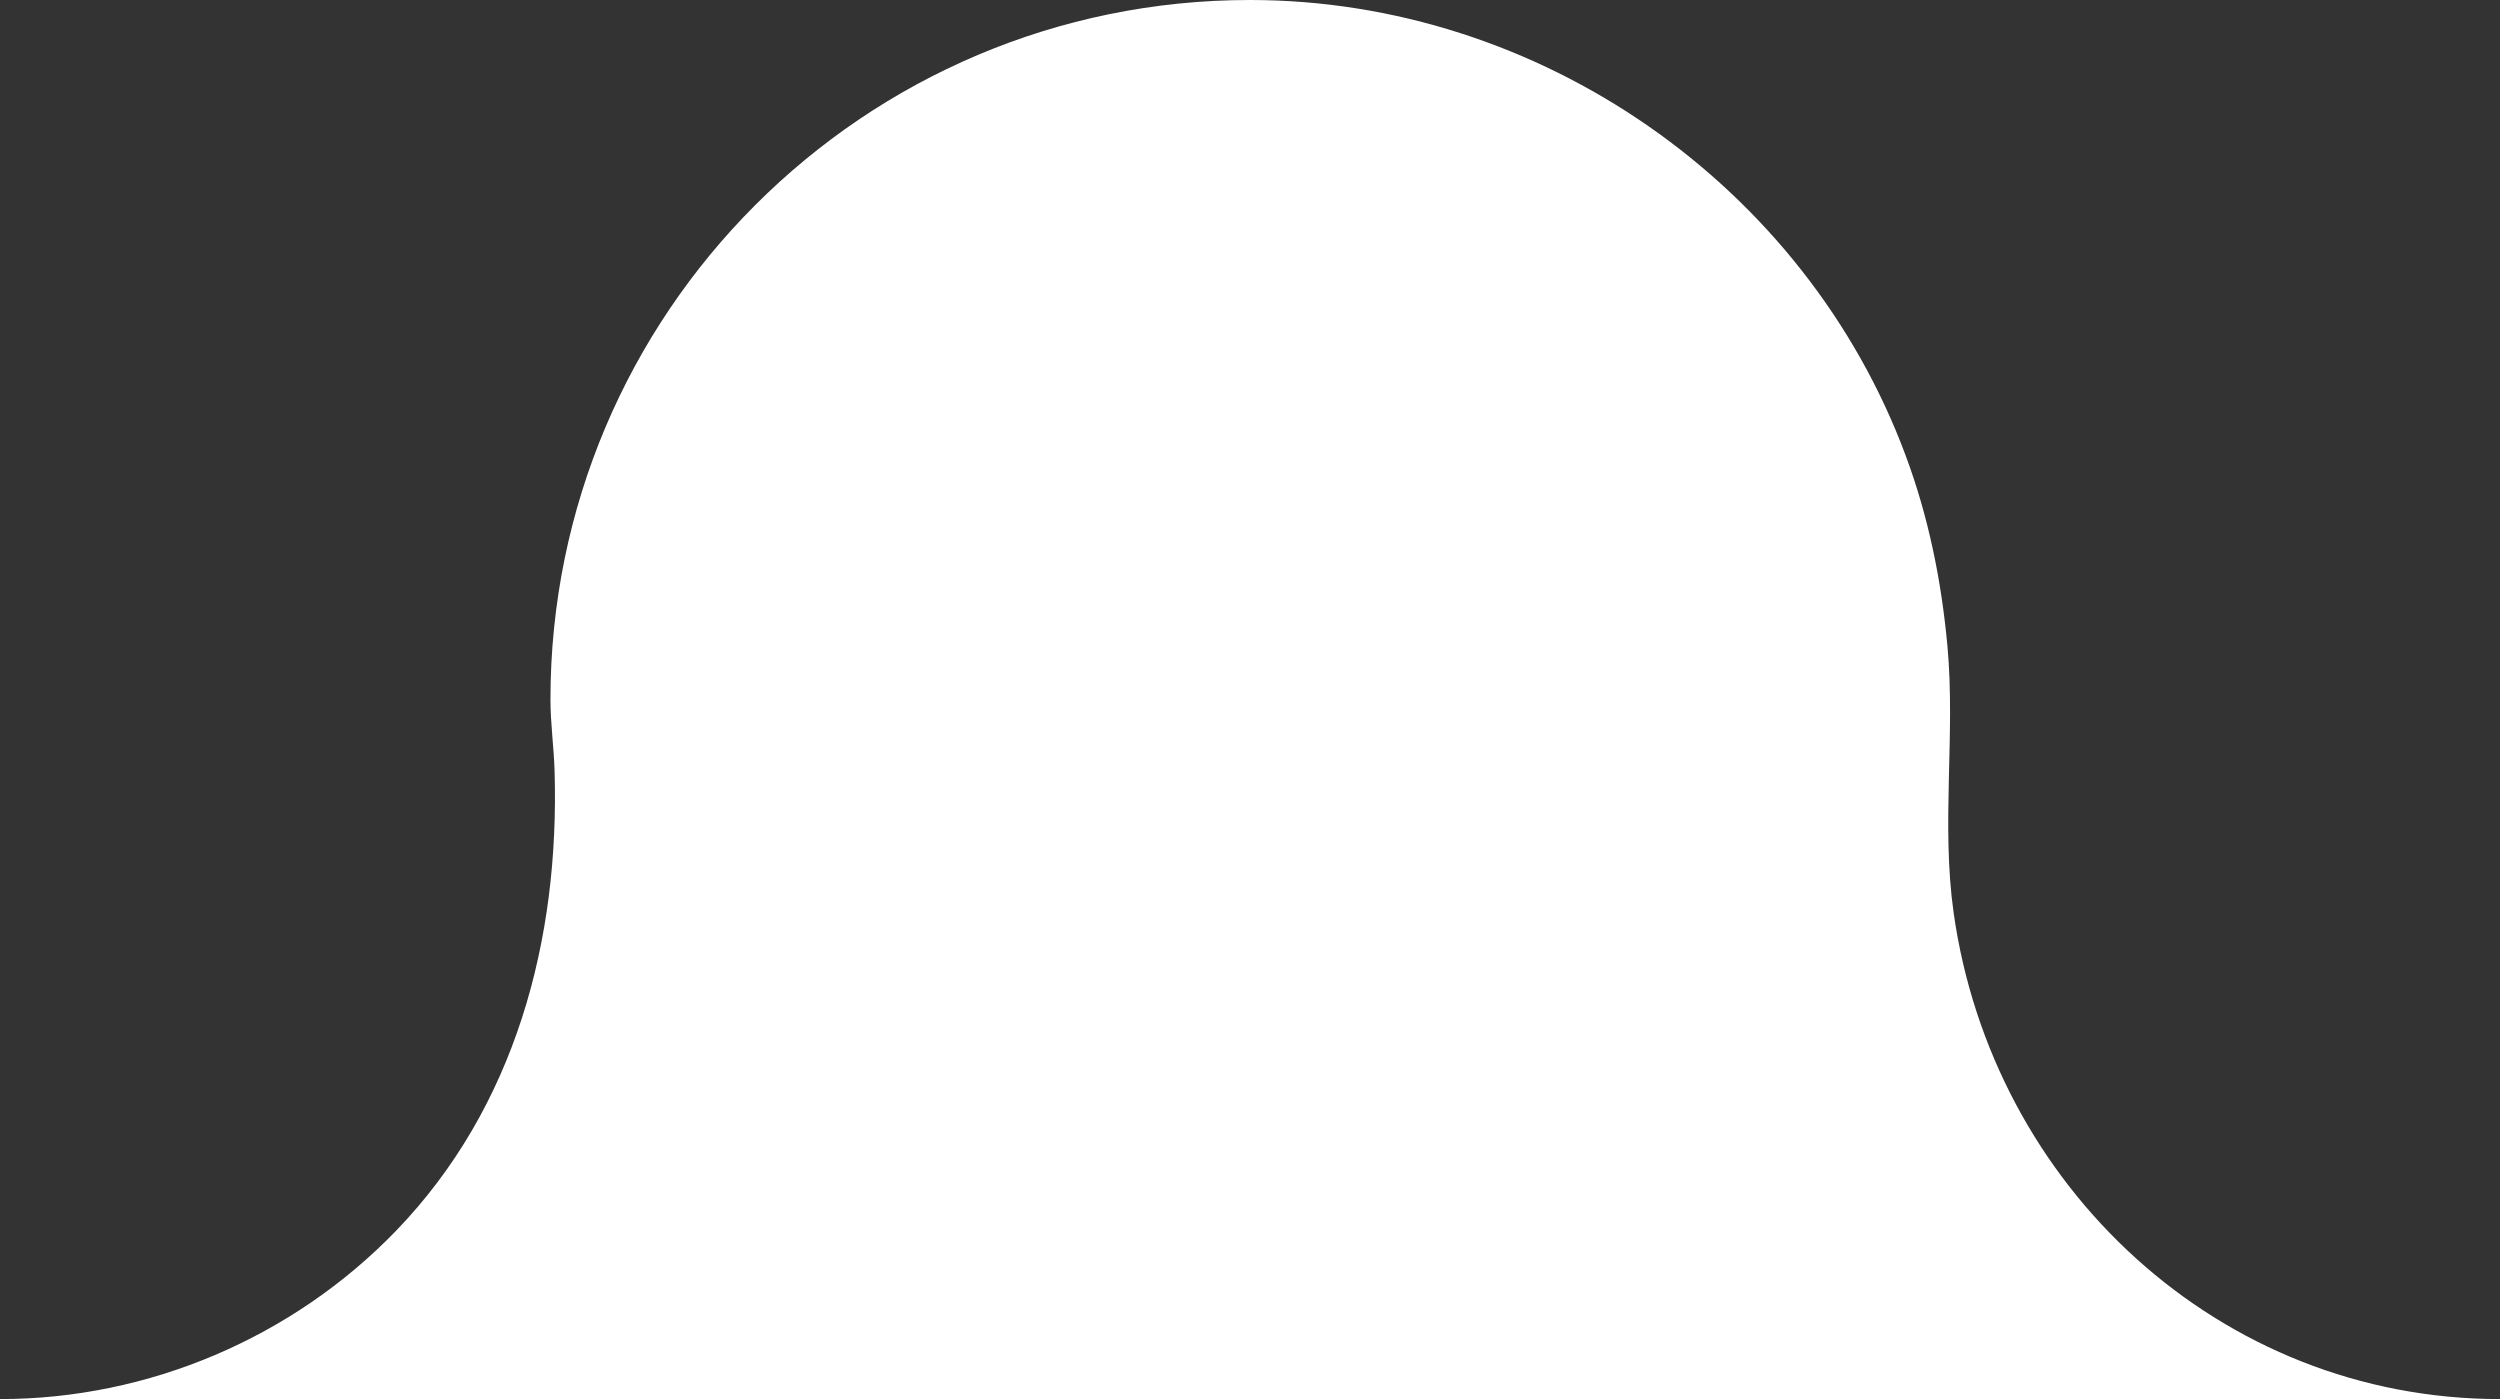 <?xml version="1.0" encoding="UTF-8"?>
<svg id="Layer_2" data-name="Layer 2" xmlns="http://www.w3.org/2000/svg" viewBox="0 0 109 61">
  <rect x="0" y="0" width="109" height="61" fill="#333333" stroke="none"/>
  <defs>
    <style>
      .cls-1 {
        fill: #fff;
        stroke-width: 0px;
      }
    </style>
  </defs>
  <g id="Layer_1-2" data-name="Layer 1">
    <path class="cls-1" d="m109,61H0c6.48,0,12.77-2.68,17.27-7.34,5.2-5.39,7.13-12.67,6.91-20.04-.03-1.04-.18-2.08-.18-3.12,0-16.84,13.66-30.5,30.5-30.5,12.6,0,24.2,8.05,28.59,19.87,1,2.69,1.56,5.47,1.82,8.32.35,3.85-.28,7.73.27,11.62,1.69,11.92,11.6,21.19,23.82,21.19Z"/>
  </g>
</svg>